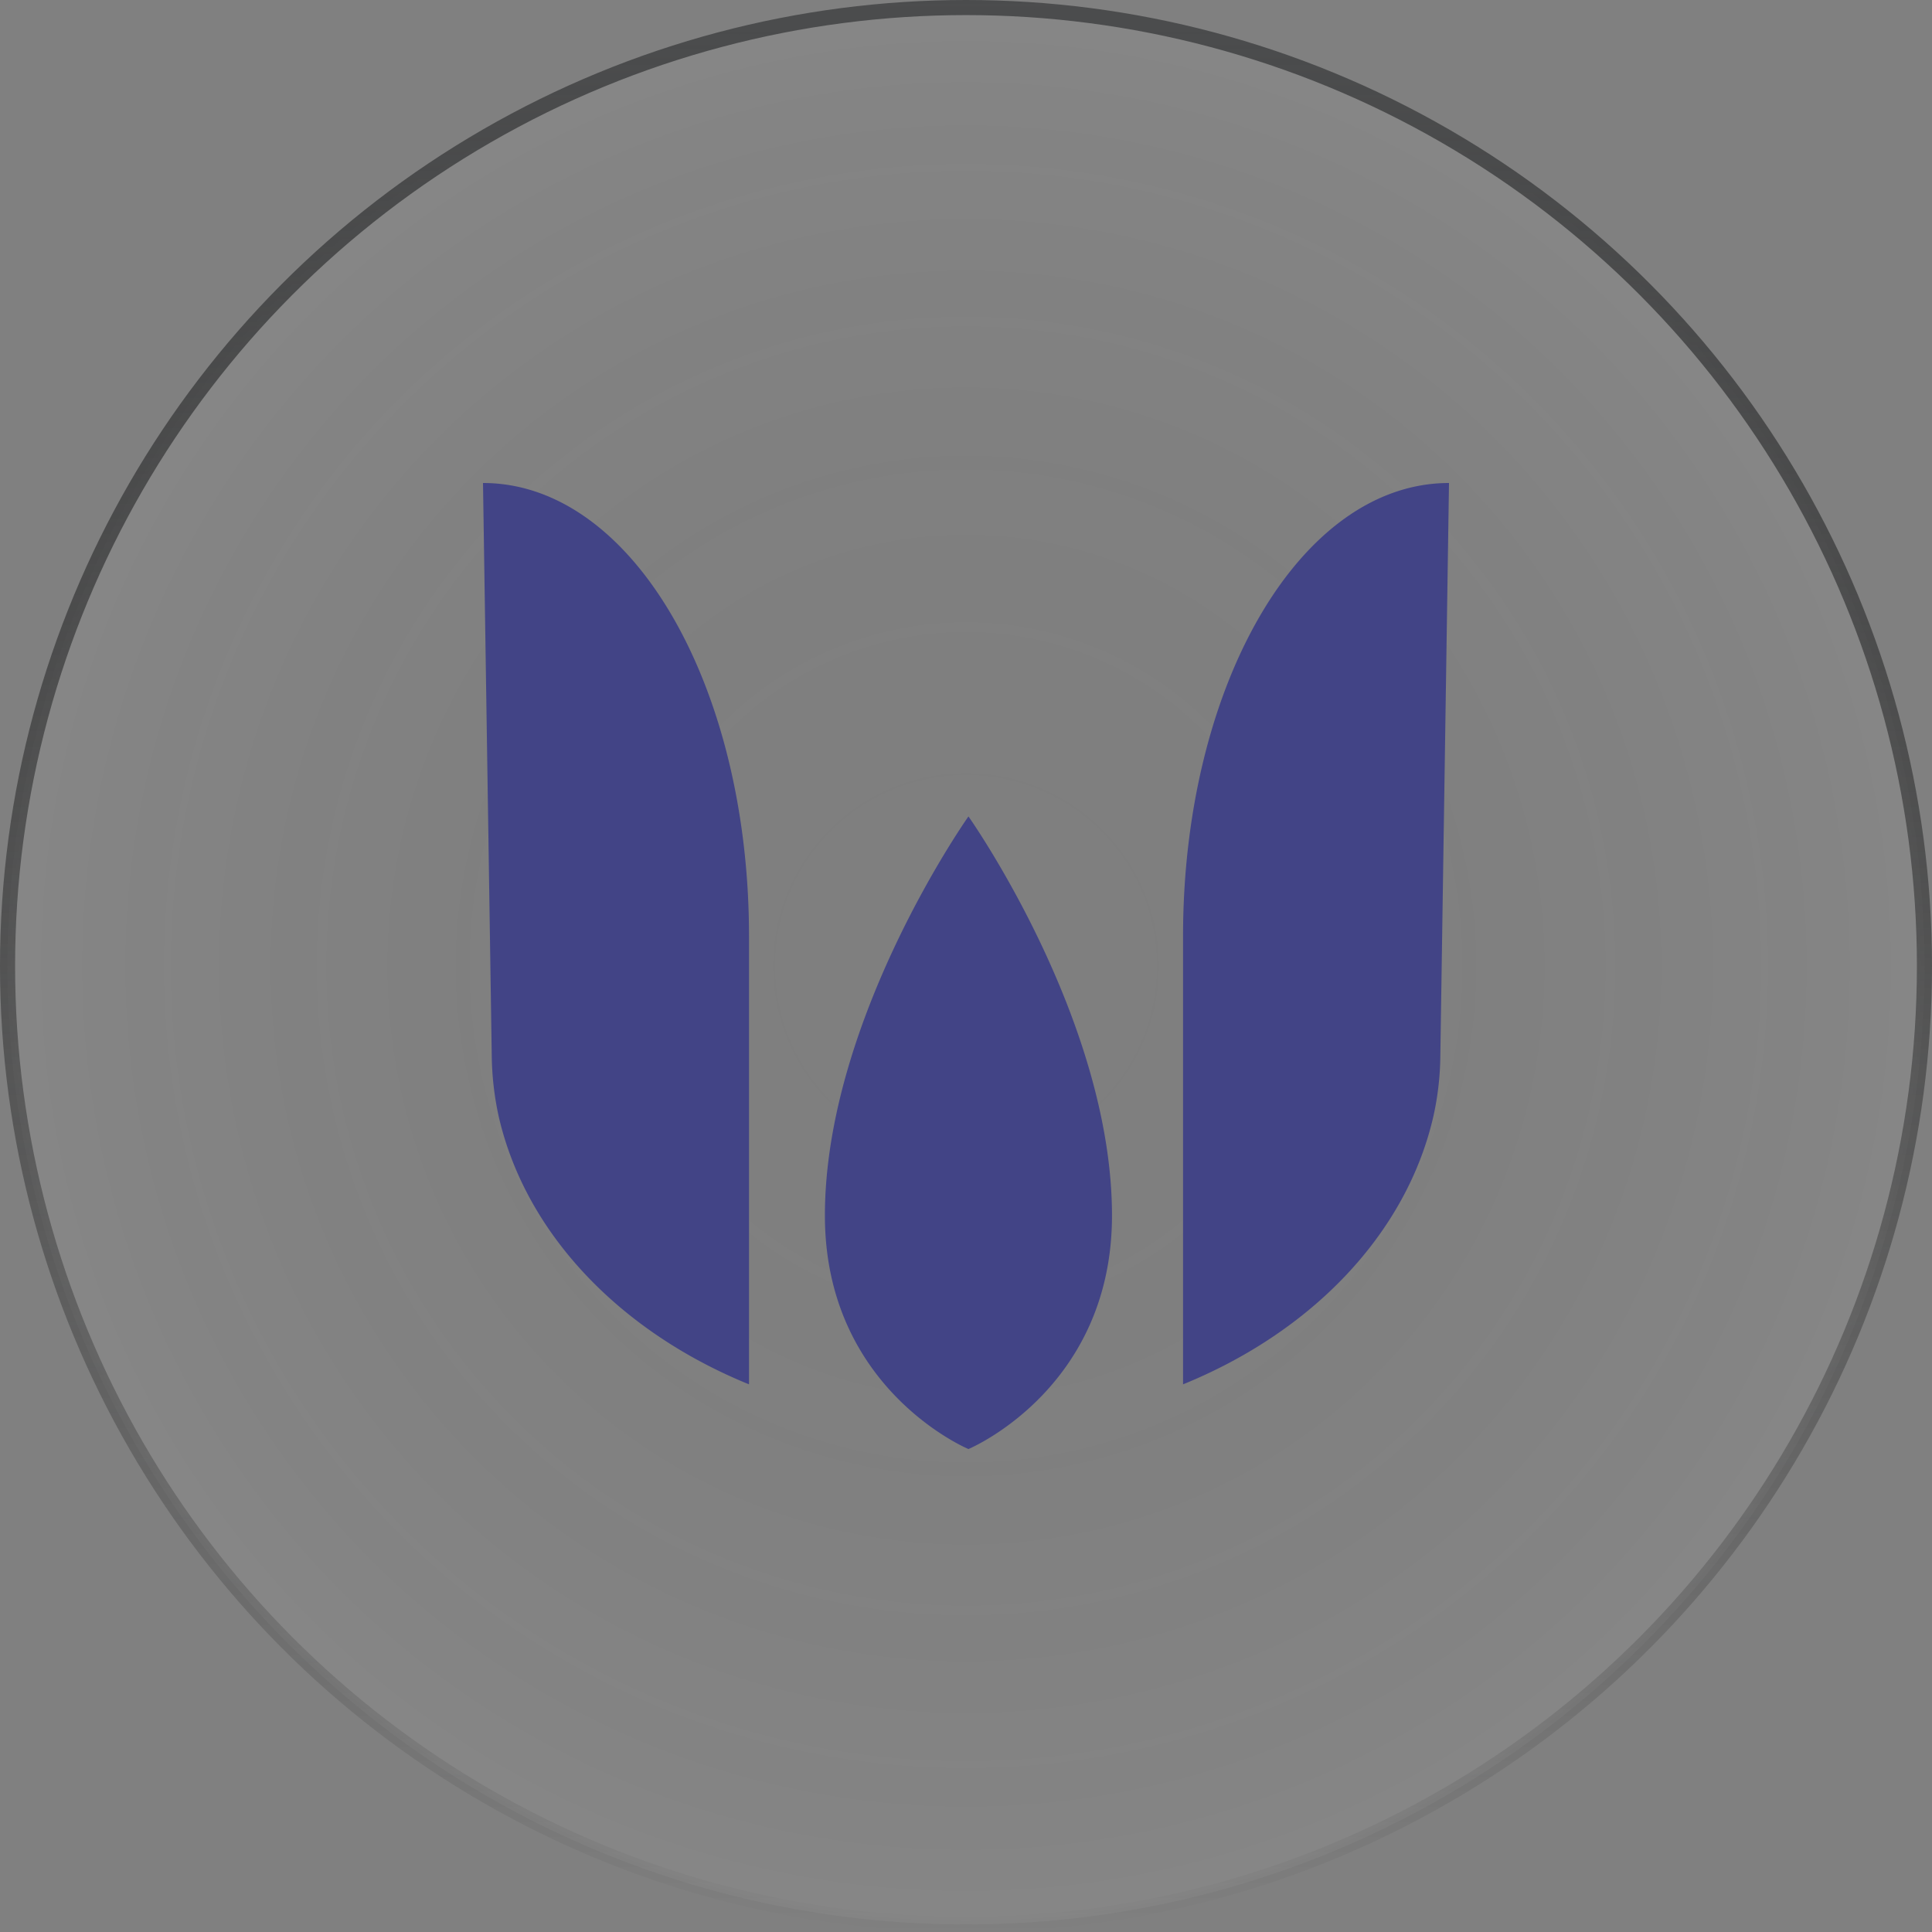 <svg xmlns="http://www.w3.org/2000/svg" width="64" height="64" fill="none" viewBox="0 0 64 64">
  <rect x="0" y="0" width="64" height="64" fill="#808080" stroke="none"/>
  <circle cx="32" cy="32" r="31.75" fill="url(#a)" fill-opacity=".05" stroke="url(#b)" stroke-width=".5"/>
  <path fill="#424486" d="M47.48 36.992c-.894 3.88-4.022 7.13-8.29 8.866V31.009C39.19 22.719 43.057 16 48 16l-.287 18.98a9.6 9.6 0 0 1-.233 2.012Zm-30.958 0c.894 3.88 4.023 7.13 8.29 8.866V31.009C24.811 22.719 20.947 16 16 16l.29 18.98a9.93 9.93 0 0 0 .232 2.012Zm15.563-9.942s4.751 6.719 4.751 13.217c0 5.751-4.751 7.733-4.751 7.733h-.007s-4.752-1.982-4.752-7.733c0-6.5 4.752-13.217 4.752-13.217"/>
  <defs>
    <radialGradient id="a" cx="0" cy="0" r="1" gradientTransform="matrix(0 32 -32 0 32 32)" gradientUnits="userSpaceOnUse">
      <stop stop-opacity="0"/>
      <stop offset="1" stop-color="#fff"/>
    </radialGradient>
    <linearGradient id="b" x1="32" x2="32" y1="0" y2="64" gradientUnits="userSpaceOnUse">
      <stop stop-color="#4B4C4D"/>
      <stop offset="1" stop-opacity="0"/>
    </linearGradient>
  </defs>
</svg>
